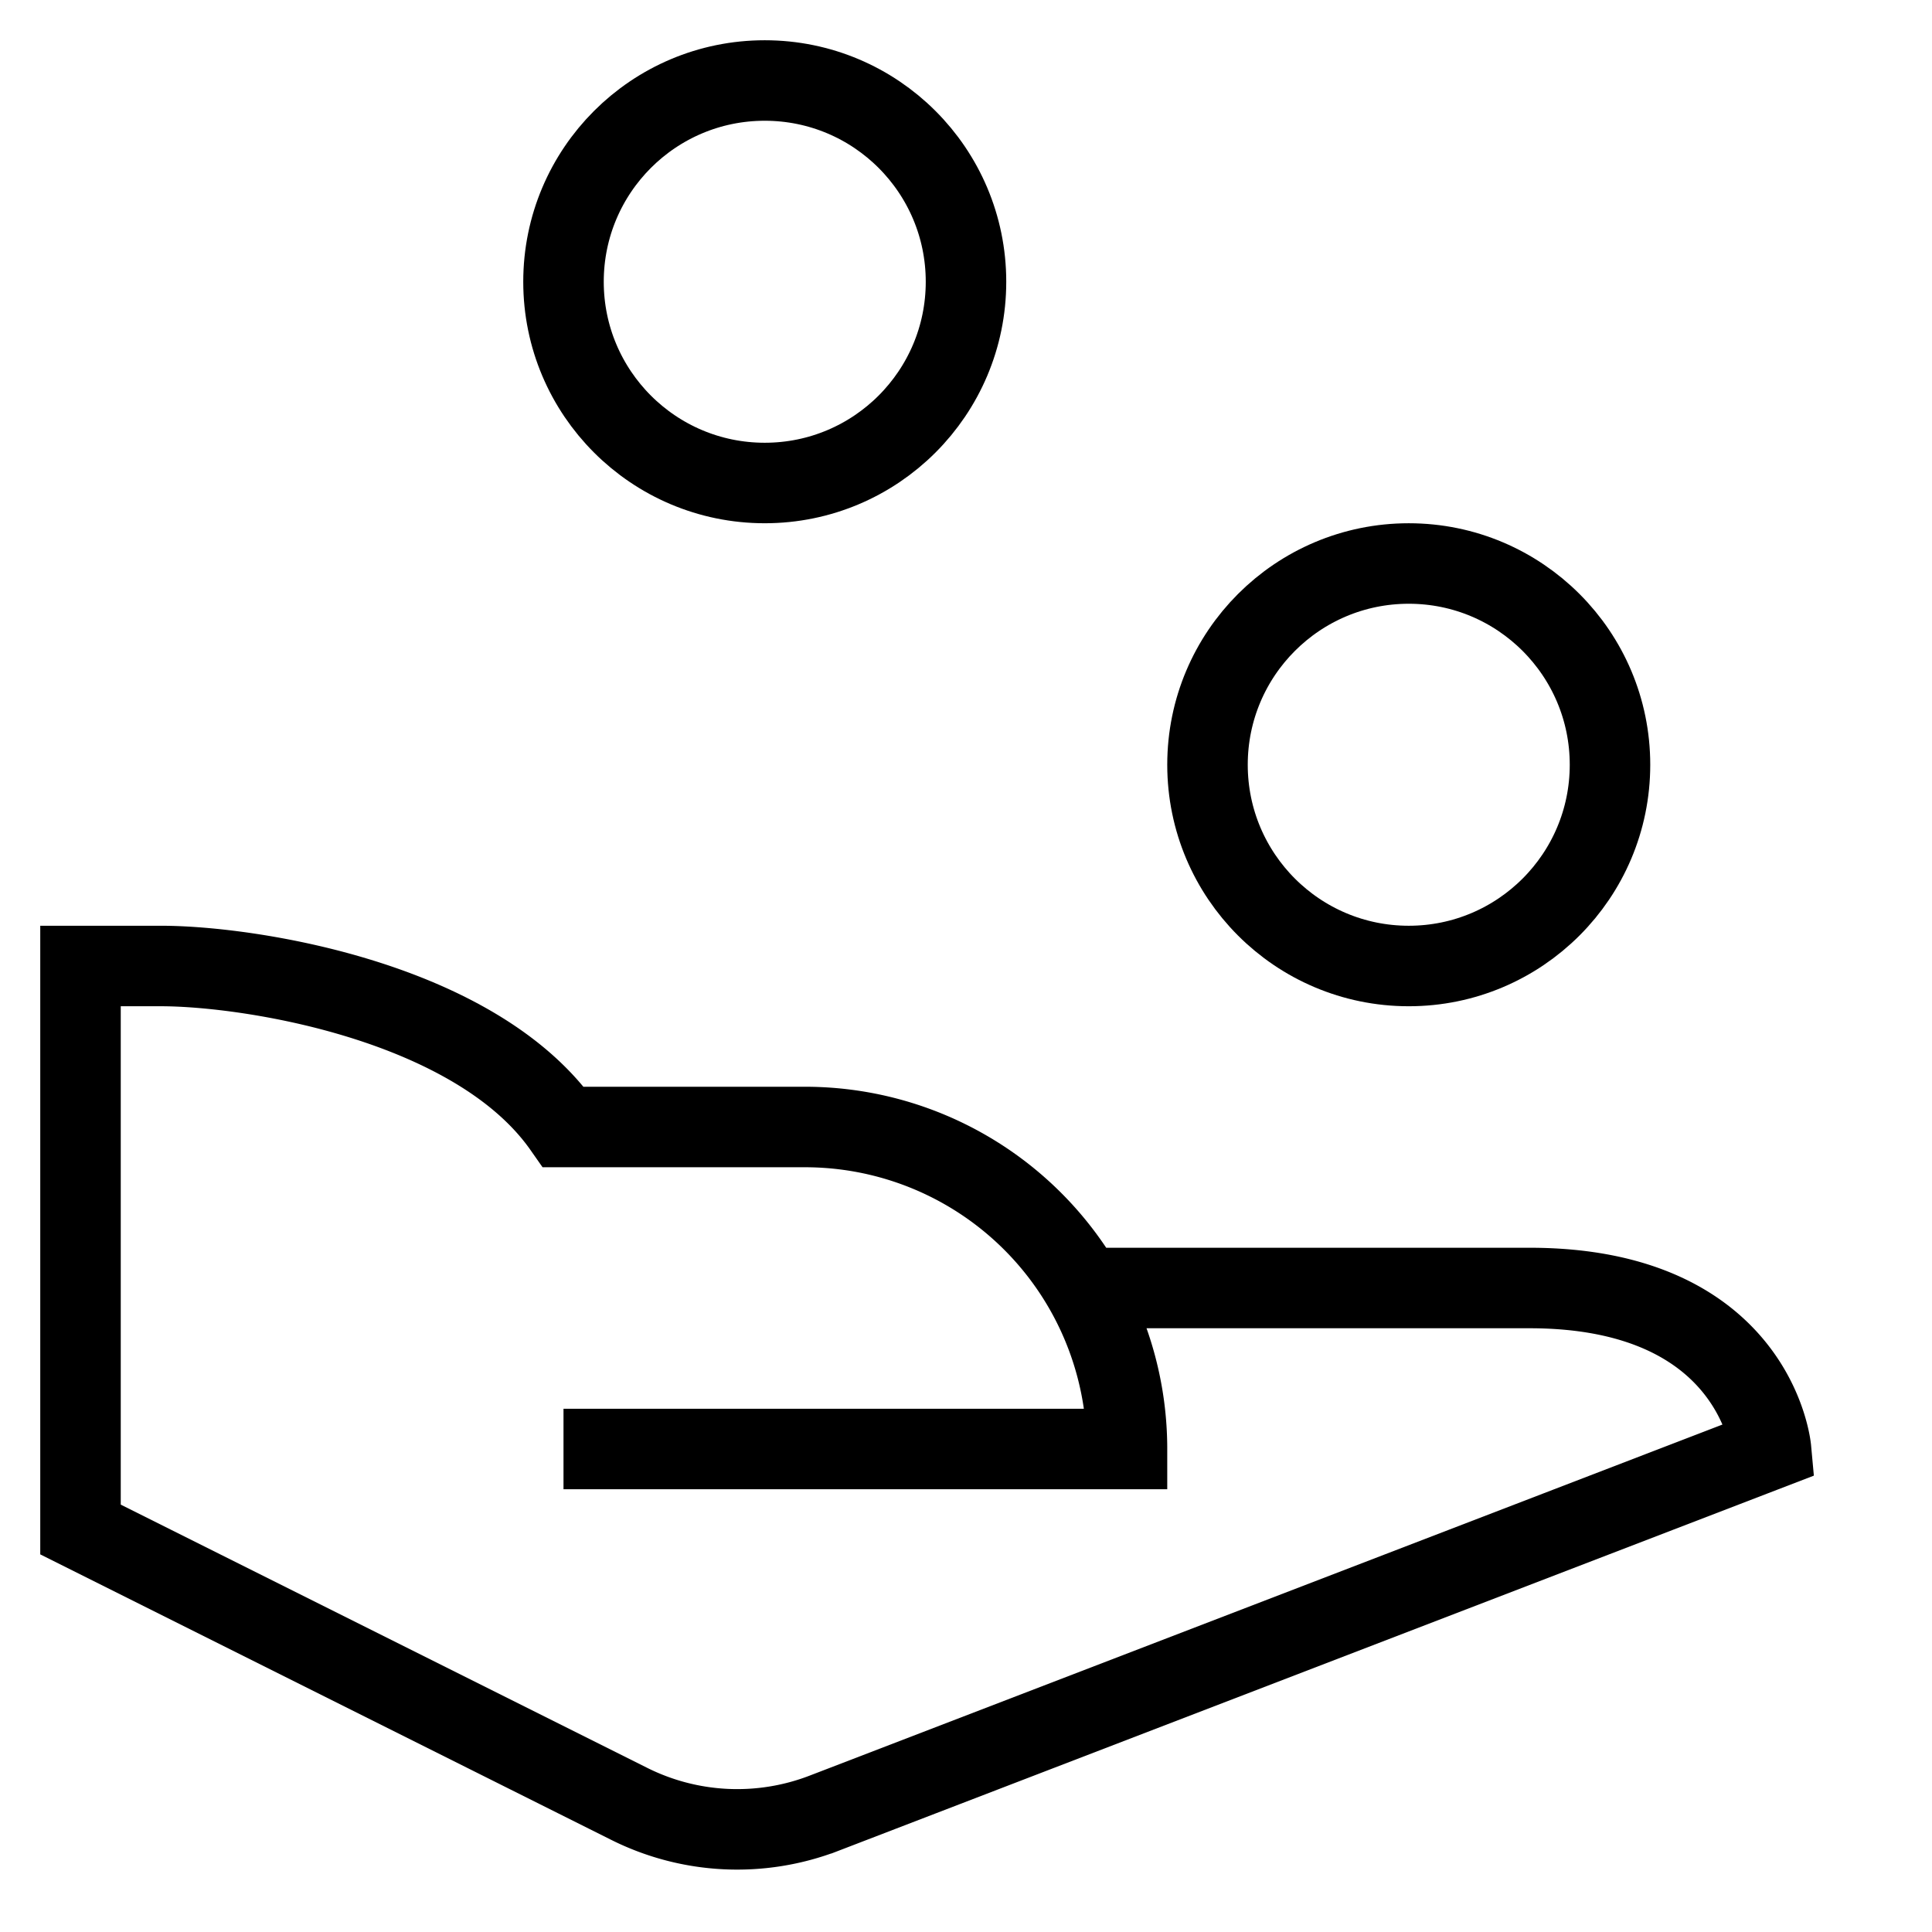 <svg id="nc_icon" xmlns="http://www.w3.org/2000/svg" xml:space="preserve" viewBox="0 0 24 24"><g fill="none" stroke="currentColor" stroke-miterlimit="10" class="nc-icon-wrapper"><circle cx="17.5" cy="9.5" r="2.5" stroke-linecap="square" data-color="color-2" vector-effect="non-scaling-stroke"/><circle cx="9.5" cy="3.5" r="2.5" stroke-linecap="square" data-color="color-2" vector-effect="non-scaling-stroke"/><path d="M13.476 16H19c2.817 0 3 2 3 2l-11.765 4.525a3 3 0 0 1-2.419-.117L1 19v-7h1c1.105 0 3.906.438 5 2h3a4 4 0 0 1 4 4H7" data-cap="butt" vector-effect="non-scaling-stroke"/></g></svg>
